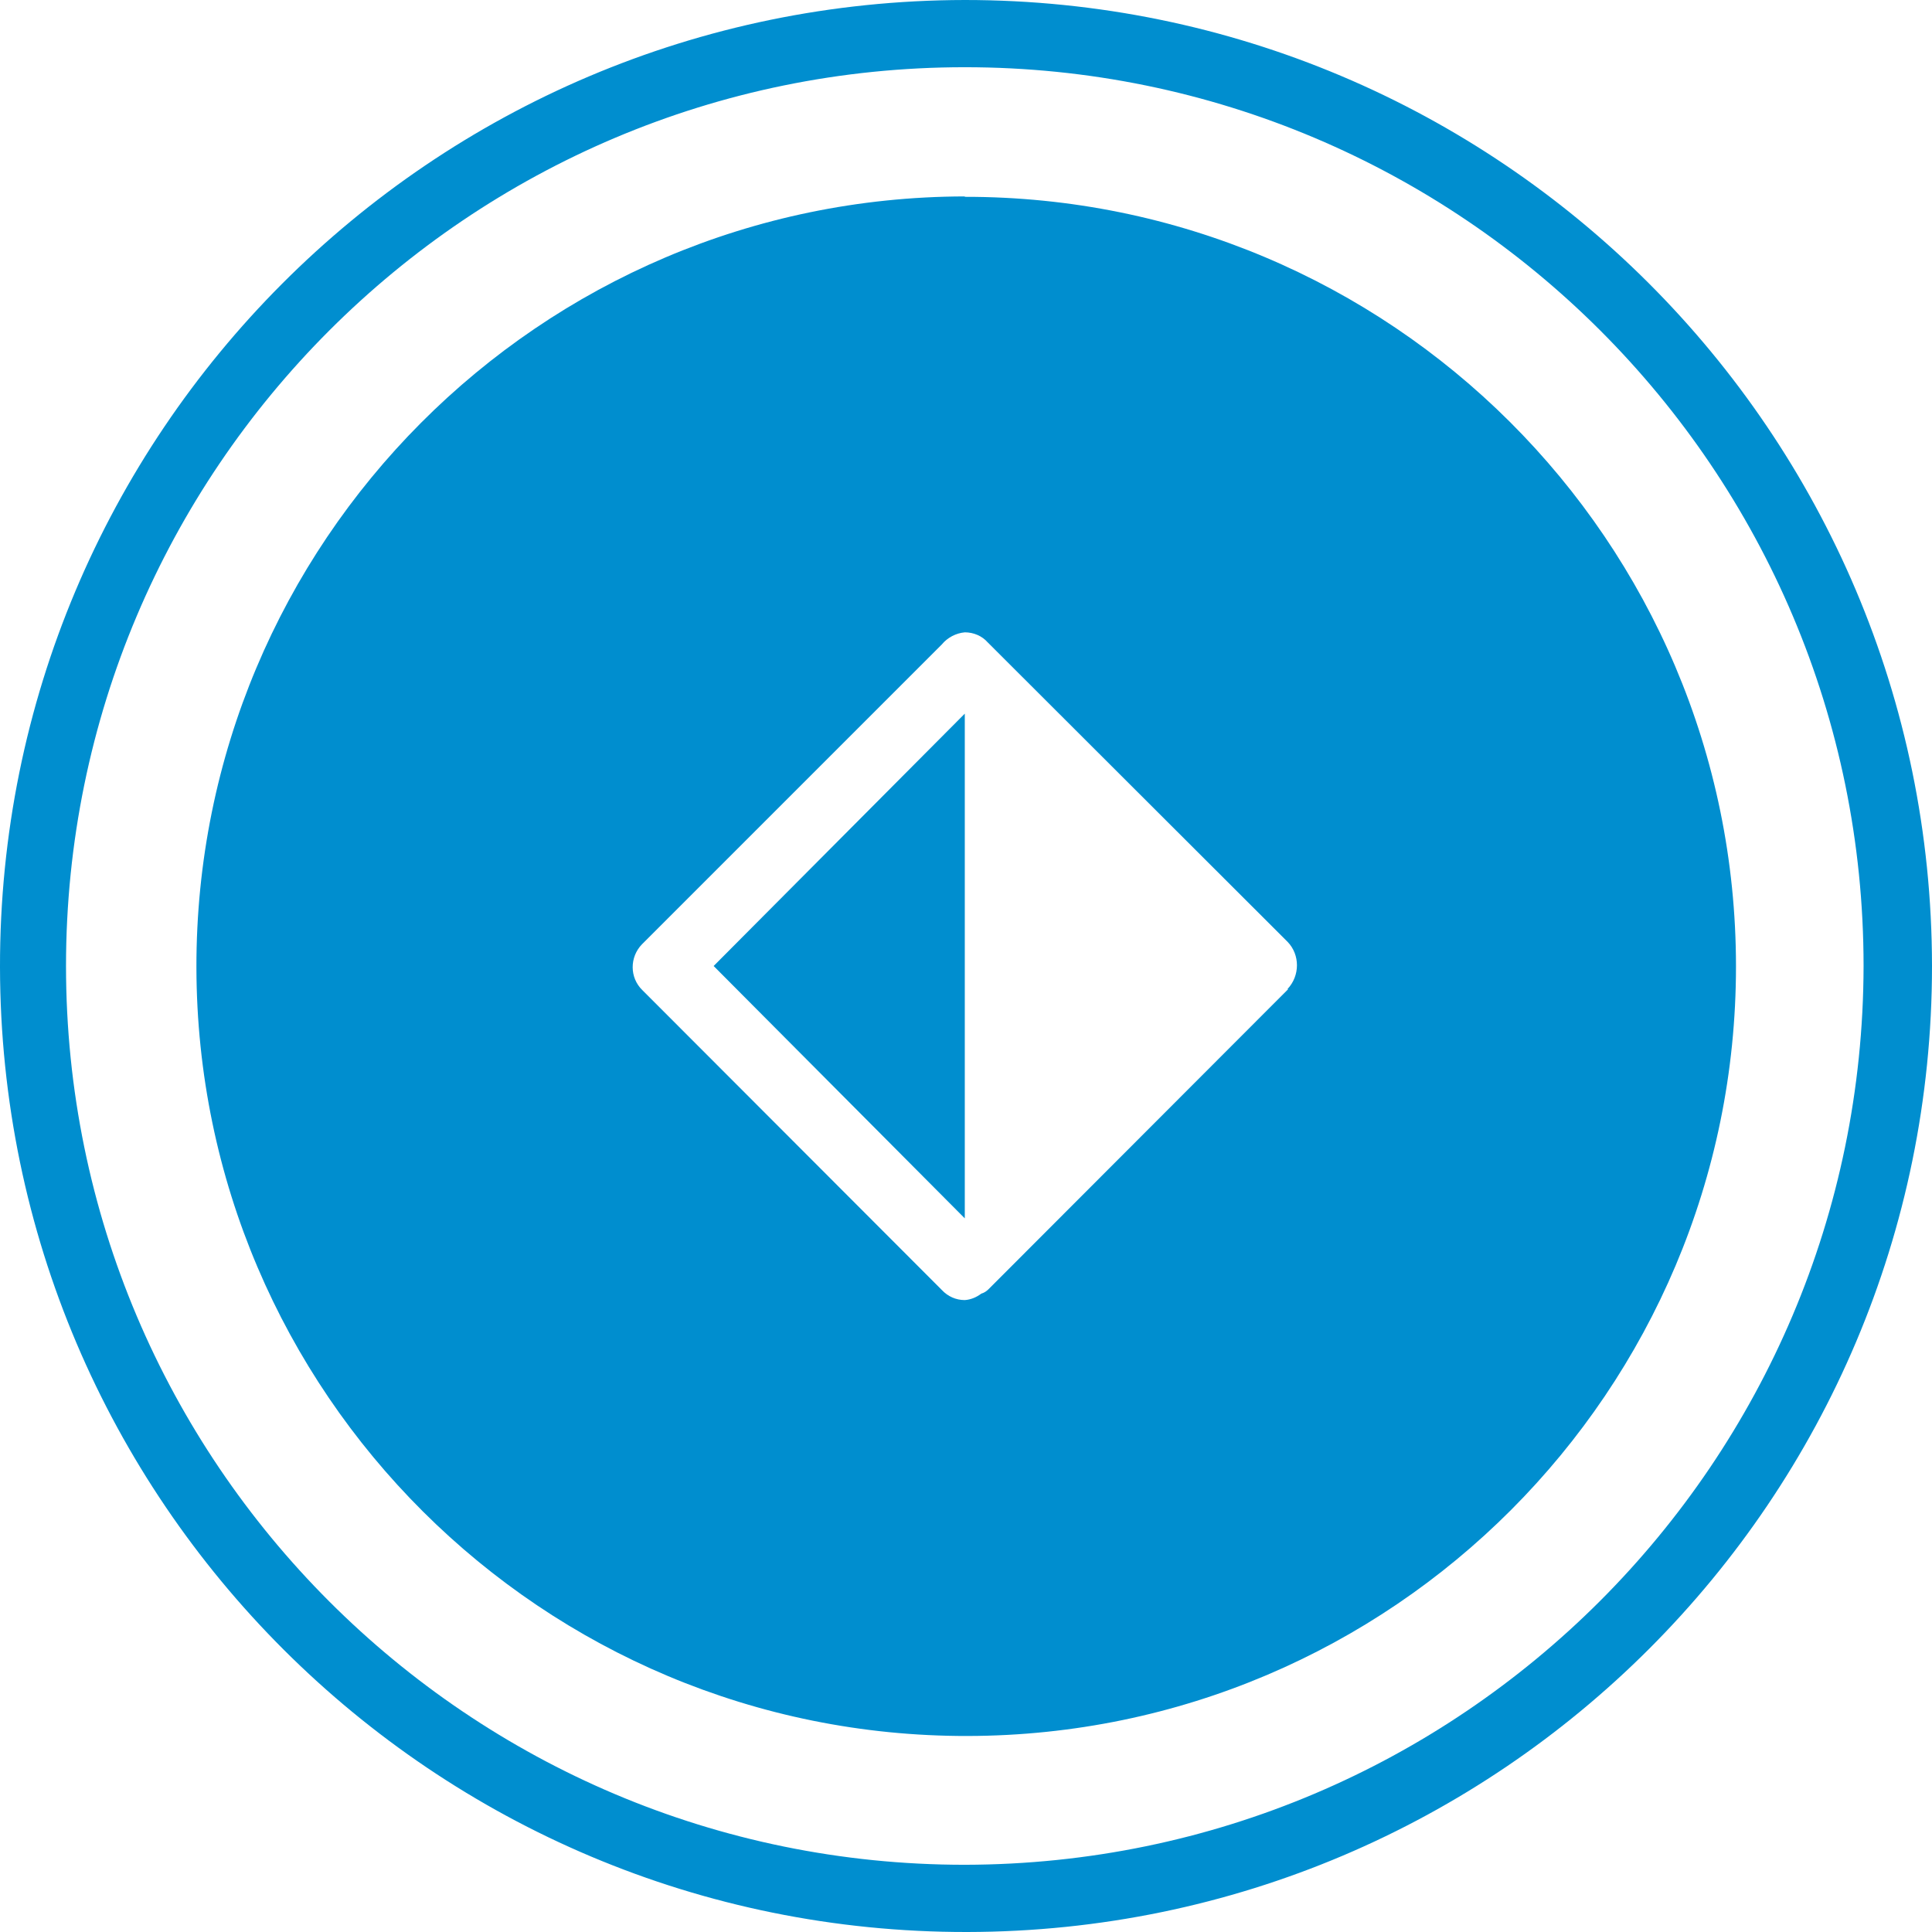 <?xml version="1.0" encoding="UTF-8"?>
<svg id="Calque_1" data-name="Calque 1" xmlns="http://www.w3.org/2000/svg" viewBox="0 0 48 48">
  <g id="Groupe_592" data-name="Groupe 592">
    <path id="Tracé_2153" data-name="Tracé 2153" d="M23.97,0C10.71,.02-.02,10.78,0,24.03c.02,13.25,10.78,23.99,24.03,23.97,13.24-.02,23.97-10.76,23.97-24C47.99,10.74,37.23,0,23.97,0h0Zm0,46.33C11.64,46.33,1.64,36.33,1.64,24S11.64,1.67,23.97,1.67s22.33,10,22.33,22.33c-.02,12.32-10,22.31-22.33,22.33Z" style="fill: #008ecf;"/>
    <path id="Tracé_2154" data-name="Tracé 2154" d="M17.73,24l6.24,6.27h0v-12.54h0l-6.24,6.27Z" style="fill: #008ecf;"/>
    <path id="Tracé_2155" data-name="Tracé 2155" d="M23.97,4.88c-10.56,.02-19.11,8.6-19.09,19.16,.02,10.56,8.6,19.11,19.16,19.09,10.55-.02,19.09-8.58,19.09-19.12,0-10.57-8.59-19.13-19.16-19.12h0Zm8.03,19.7l-7.44,7.45c-.05,.05-.11,.09-.18,.11-.12,.09-.26,.15-.41,.16-.22,0-.42-.09-.57-.25l-7.44-7.45c-.32-.31-.32-.82-.01-1.14,0,0,0,0,.01-.01h0l7.44-7.44c.14-.17,.35-.28,.57-.3h0c.22,0,.43,.09,.57,.25l7.45,7.44c.31,.32,.31,.84,0,1.17Z" style="fill: #008ecf;"/>
  </g>
</svg>